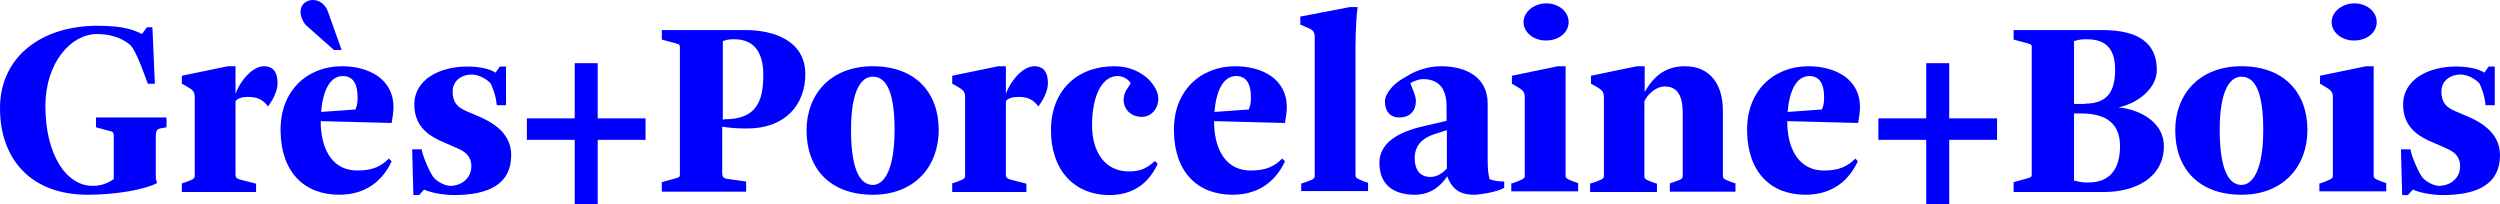 <svg enable-background="new 136.7 249.3 815.2 66.6" viewBox="136.7 249.3 815.2 66.6" xmlns="http://www.w3.org/2000/svg"><g fill="#00f"><path d="m136.7 284.6c0-16.7 13.4-26.9 31.8-26.9 9.2 0 12.2 1.6 14.5 2.7l1.6-2.2h1.8l.8 18.4h-2.3c-1.4-3.8-3.7-10.4-5.6-12.5-1.6-1.4-4.9-3.7-11-3.7-8.5 0-16.8 9.4-16.8 23.5 0 15.5 6.6 26 15.4 26 2.7 0 4.9-.8 6.9-2.2v-13.7c0-1.6-.3-1.8-1.4-2l-4.4-1.2v-3.2h23v3.2l-2.1.4c-.8.1-1.4.7-1.4 2.3v13.9l.4 1.6c-3.9 2.1-13.3 3.8-22.6 3.8-18.8 0-28.6-11.9-28.6-28.2z"/><path d="m196 309.1 1.5-.5c2.3-.9 2.7-1 2.7-2.1v-25.5c0-2.1-.9-2.5-2.9-3.7l-1.3-.7v-2.6l15-3.1h2.5v9c1.4-4 5.4-9 9.3-9 1.9 0 4.4.8 4.4 5.5 0 3.8-3.1 7.5-3.1 7.6-1.8-2.4-3.7-3.1-6.5-3.1-1.8 0-3.4.4-4.1 1.4v23.5c0 1.3-.1 1.7 2.4 2.3l4.3 1.1v2.7h-24.2z"/><path d="m228.2 292.2c-.3-13.3 8.7-21.3 20-21.3 8.5 0 16.8 4 16.8 13.3 0 1.6-.3 3.6-.6 5.2l-23.1-.6v1.4c.4 8.5 4.2 14.7 11.9 14.7 5 0 7.7-1.3 10.3-3.9l.9.9c-2.5 5.4-7.5 10.9-17.1 10.9-11.3 0-18.9-7.3-19.1-20.6zm8.7-34.3c-1.3-1.1-2.2-3.1-2.2-4.8 0-2.3 1.8-3.8 4.1-3.8 2.1 0 4.1 1.6 4.8 3.7l4.5 12.6h-2.5zm15.7 27.1c.6-1.4.7-2.4.7-4 0-4.8-1.8-6.9-4.8-6.9-4.2 0-6.5 4.7-7.1 11.7z"/><path d="m271.1 298h3.1c.4 2.6 2.9 8 4 9.3 2 2 4.3 2.6 5.3 2.6 3.7 0 6.9-2.5 6.9-6.4 0-4.2-3.6-5.4-4.9-6l-5.7-2.5c-3.9-1.9-8-5-8-11.6 0-8.2 8.3-12.4 17.2-12.4 4 0 7.3.7 9.3 2l1.4-2h2v12.6h-3c-.4-3.7-1.4-5.7-2-7.1-1.3-1.4-3.8-2.9-6.2-2.9-3.1 0-6.2 1.9-6.2 5.5 0 3.7 1.6 5.2 4.6 6.5l3.3 1.4c4.3 1.8 11.2 5.2 11.2 12.9 0 9.2-7 13-18.6 13-4 0-8-.9-9.8-1.8l-1.6 1.8h-1.9z"/><path d="m324.1 294.9h-15.6v-7h15.6v-18h7.5v18h15.6v7h-15.6v21h-7.5z"/><path d="m352.5 308.7 3.6-1c2-.6 2.3-.4 2.3-1.7v-41.2c0-1.3-.3-1-2.2-1.6l-3.7-1v-3.1h27.2c9.4 0 19.6 3.5 19.6 14.4 0 9.8-6.4 17.7-19 17.7-3.5 0-5.6-.2-8.1-.6v15c0 1.4.3 1.7 1.4 2l6.4.9v3.3h-27.5zm20.3-20.5c10.5 0 12.8-5.7 12.8-14.5 0-6.4-2.3-11.6-9.5-11.6h-.3c-1.6 0-2.5.3-3.4.6v25.6h.4z"/><path d="m399.7 291.8c0-11.6 7.7-20.9 21.6-20.9s21.5 8.6 21.5 20.8c0 11.6-7.6 21.1-21.5 21.1s-21.6-8.5-21.6-21zm28.7-.2c0-11.6-2.4-17.3-7.1-17.3-3.7 0-7.1 4.3-7.1 17.4 0 11.3 2.3 17.9 7.1 17.9 3.7 0 7.1-4.9 7.1-18z"/><path d="m447.2 309.1 1.5-.5c2.3-.9 2.7-1 2.7-2.1v-25.5c0-2.1-.9-2.5-2.9-3.7l-1.3-.7v-2.6l15-3.1h2.5v9c1.4-4 5.4-9 9.3-9 1.9 0 4.4.8 4.4 5.5 0 3.8-3.1 7.5-3.1 7.6-1.8-2.4-3.7-3.1-6.5-3.1-1.8 0-3.4.4-4.1 1.4v23.5c0 1.3-.1 1.7 2.4 2.3l4.3 1.1v2.7h-24.2z"/><path d="m479.4 291.8c0-13 8.5-20.9 20.7-20.9 4.8 0 8.2 1.8 10.5 3.7 1.6 1.4 3.8 4.1 3.8 6.8 0 3.4-2.3 6-5.4 6-3.4 0-5.9-2.3-5.9-5.6 0-1.3.4-2.6 1.4-3.9l.9-1.5c-.9-1.4-2.6-2.3-4.3-2.3-4.8 0-8.3 5.9-8.3 16.1 0 8.5 4.1 15 12 15 3.8 0 5.8-1 8.5-3.4l.9.9c-2.8 6.1-7.7 10.2-15.8 10.2-11.9-.1-19-8.6-19-21.1z"/><path d="m519.5 292.2c-.3-13.3 8.7-21.3 20-21.3 8.5 0 16.8 4 16.8 13.3 0 1.6-.3 3.6-.6 5.2l-23.1-.6v1.4c.4 8.5 4.2 14.7 11.9 14.7 5 0 7.7-1.3 10.3-3.9l.9.9c-2.5 5.4-7.5 10.9-17.1 10.9-11.3 0-18.9-7.3-19.1-20.6zm24.4-7.2c.6-1.4.7-2.4.7-4 0-4.8-1.8-6.9-4.8-6.9-4.2 0-6.5 4.7-7.1 11.7z"/><path d="m561.2 309.1 1.5-.5c2.4-.9 2.7-1 2.7-2.1v-45.1c0-1.4-.3-2.3-2.2-3l-2.5-1.1v-2.6l16.2-3.1h2.5c-.3 1.4-.7 7.9-.7 13v41.7c0 1.1.5 1.2 2.6 2.1l1.5.5v2.7h-21.8v-2.5z"/><path d="m586.5 302.4c0-7.7 8.6-10.7 15-12.1l6.9-1.6v-4.6c0-7.2-3.7-9-7.7-9-1.4 0-3.1.7-4.1 1.3l.5 1.4c.6 1.4 1.3 3.1 1.3 4.4 0 3.1-1.8 5.4-5.4 5.4-3.3 0-4.7-2.4-4.7-5.2 0-2.6 2.8-5.6 5.2-7.1l2.7-1.6c2.4-1.4 6.3-2.8 10.4-2.8 7.8 0 15.2 3.3 15.2 12.2v18.2c0 3.3.2 4.6.6 6.4 1.4.6 3.5.8 4.8.8v2c-2 1.4-8.2 2.3-9.8 2.3-5.4 0-7.4-2.5-8.8-6-1.6 2.4-4.8 6-10.5 6-7.4 0-11.6-3.6-11.6-10.4zm22 1.9v-12.6l-2 .7c-4.1 1.1-8.5 2.9-8.5 8.5 0 3.8 1.8 6.1 5.1 6.1 2.4 0 4.1-1.4 5.4-2.7z"/><path d="m629.7 309.1 1.5-.5c2.1-.9 2.7-1 2.7-2.1v-25.5c0-2.1-1-2.5-3-3.7l-1.2-.7v-2.6l15-3.1h2.5v35.5c0 1.1.3 1.2 2.6 2.1l1.5.5v2.7h-21.8v-2.6zm3.8-52.6c0-3.4 3.5-6.1 7.4-6.1 4.1 0 7.3 2.7 7.3 6.1s-3.2 6-7.3 6c-4 .1-7.4-2.6-7.4-6z"/><path d="m655.5 309.1 1.5-.5c2.3-.9 2.7-1 2.7-2.1v-25.5c0-2.1-.9-2.5-2.9-3.7l-1.3-.7v-2.6l15-3.1h2.5v8.4c2.5-4.4 6.2-8.4 13.1-8.4 8.6 0 12.4 6.4 12.4 14.4v21.2c0 1.1.3 1.2 2.6 2.1l1.5.5v2.7h-21.4v-2.7l1.5-.5c2.5-.9 2.7-1 2.7-2.1v-20.1c0-4.1-.7-8.9-5.8-8.9-3.1 0-5.6 2.6-6.7 4.8v24.3c0 1.1.3 1.2 2.6 2.1l1.5.5v2.7h-21.8v-2.8z"/><path d="m706.4 292.2c-.3-13.3 8.7-21.3 20-21.3 8.5 0 16.8 4 16.8 13.3 0 1.6-.3 3.6-.6 5.2l-23.1-.6v1.4c.4 8.5 4.3 14.7 11.9 14.7 5 0 7.7-1.3 10.3-3.9l.8.9c-2.5 5.4-7.5 10.9-17.1 10.9-11.2 0-18.8-7.3-19-20.6zm24.4-7.2c.6-1.4.7-2.4.7-4 0-4.8-1.8-6.9-4.8-6.9-4.2 0-6.5 4.7-7.1 11.7z"/><path d="m764.8 294.9h-15.6v-7h15.6v-18h7.5v18h15.6v7h-15.6v21h-7.5z"/><path d="m793.3 308.7 3.6-1c2-.6 2.3-.4 2.3-1.7v-41.2c0-1.3-.3-1-2.2-1.6l-3.7-1v-3.1h28.9c11.6 0 17.8 4.1 17.8 13 0 6.2-6.5 11-12.5 12.2 8.1.9 14.8 5.5 14.8 12.6 0 10.9-10.2 15-19.3 15h-29.7zm23.3-25.6c8.1 0 9.8-5.1 9.8-11.1 0-7.4-3.6-9.9-9.3-9.9h-.1c-1.8 0-2.7.2-4 .6v20.5h3.6zm1.1 25.7c7.8 0 10.3-5.4 10.3-11.9 0-6.9-4.1-10.6-12.5-10.6h-2.5v21.9c1.3.3 2.7.6 4 .6z"/><path d="m846 291.8c0-11.6 7.7-20.9 21.6-20.9s21.5 8.6 21.5 20.8c0 11.6-7.6 21.1-21.5 21.1s-21.6-8.5-21.6-21zm28.7-.2c0-11.6-2.4-17.3-7.1-17.3-3.7 0-7.1 4.3-7.1 17.4 0 11.3 2.3 17.9 7.1 17.9 3.7 0 7.1-4.9 7.1-18z"/><path d="m893.2 309.1 1.5-.5c2.1-.9 2.7-1 2.7-2.1v-25.5c0-2.1-1-2.5-3-3.7l-1.2-.7v-2.6l15-3.1h2.5v35.5c0 1.1.3 1.2 2.6 2.1l1.5.5v2.7h-21.8v-2.6zm3.8-52.6c0-3.4 3.5-6.1 7.4-6.1 4.1 0 7.3 2.7 7.3 6.1s-3.2 6-7.3 6c-4 .1-7.4-2.6-7.4-6z"/><path d="m919.6 298h3.1c.4 2.6 2.9 8 4 9.3 2 2 4.3 2.6 5.3 2.6 3.7 0 6.9-2.5 6.9-6.4 0-4.2-3.6-5.4-4.9-6l-5.7-2.5c-3.9-1.9-8-5-8-11.6 0-8.2 8.3-12.4 17.2-12.4 4 0 7.3.7 9.3 2l1.4-2h2v12.6h-3c-.4-3.7-1.4-5.7-2-7.1-1.3-1.4-3.8-2.9-6.2-2.9-3.1 0-6.2 1.9-6.2 5.5 0 3.7 1.6 5.2 4.6 6.5l3.3 1.4c4.3 1.8 11.2 5.2 11.2 12.9 0 9.2-7 13-18.6 13-4 0-8-.9-9.8-1.8l-1.6 1.8h-1.9z"/></g></svg>